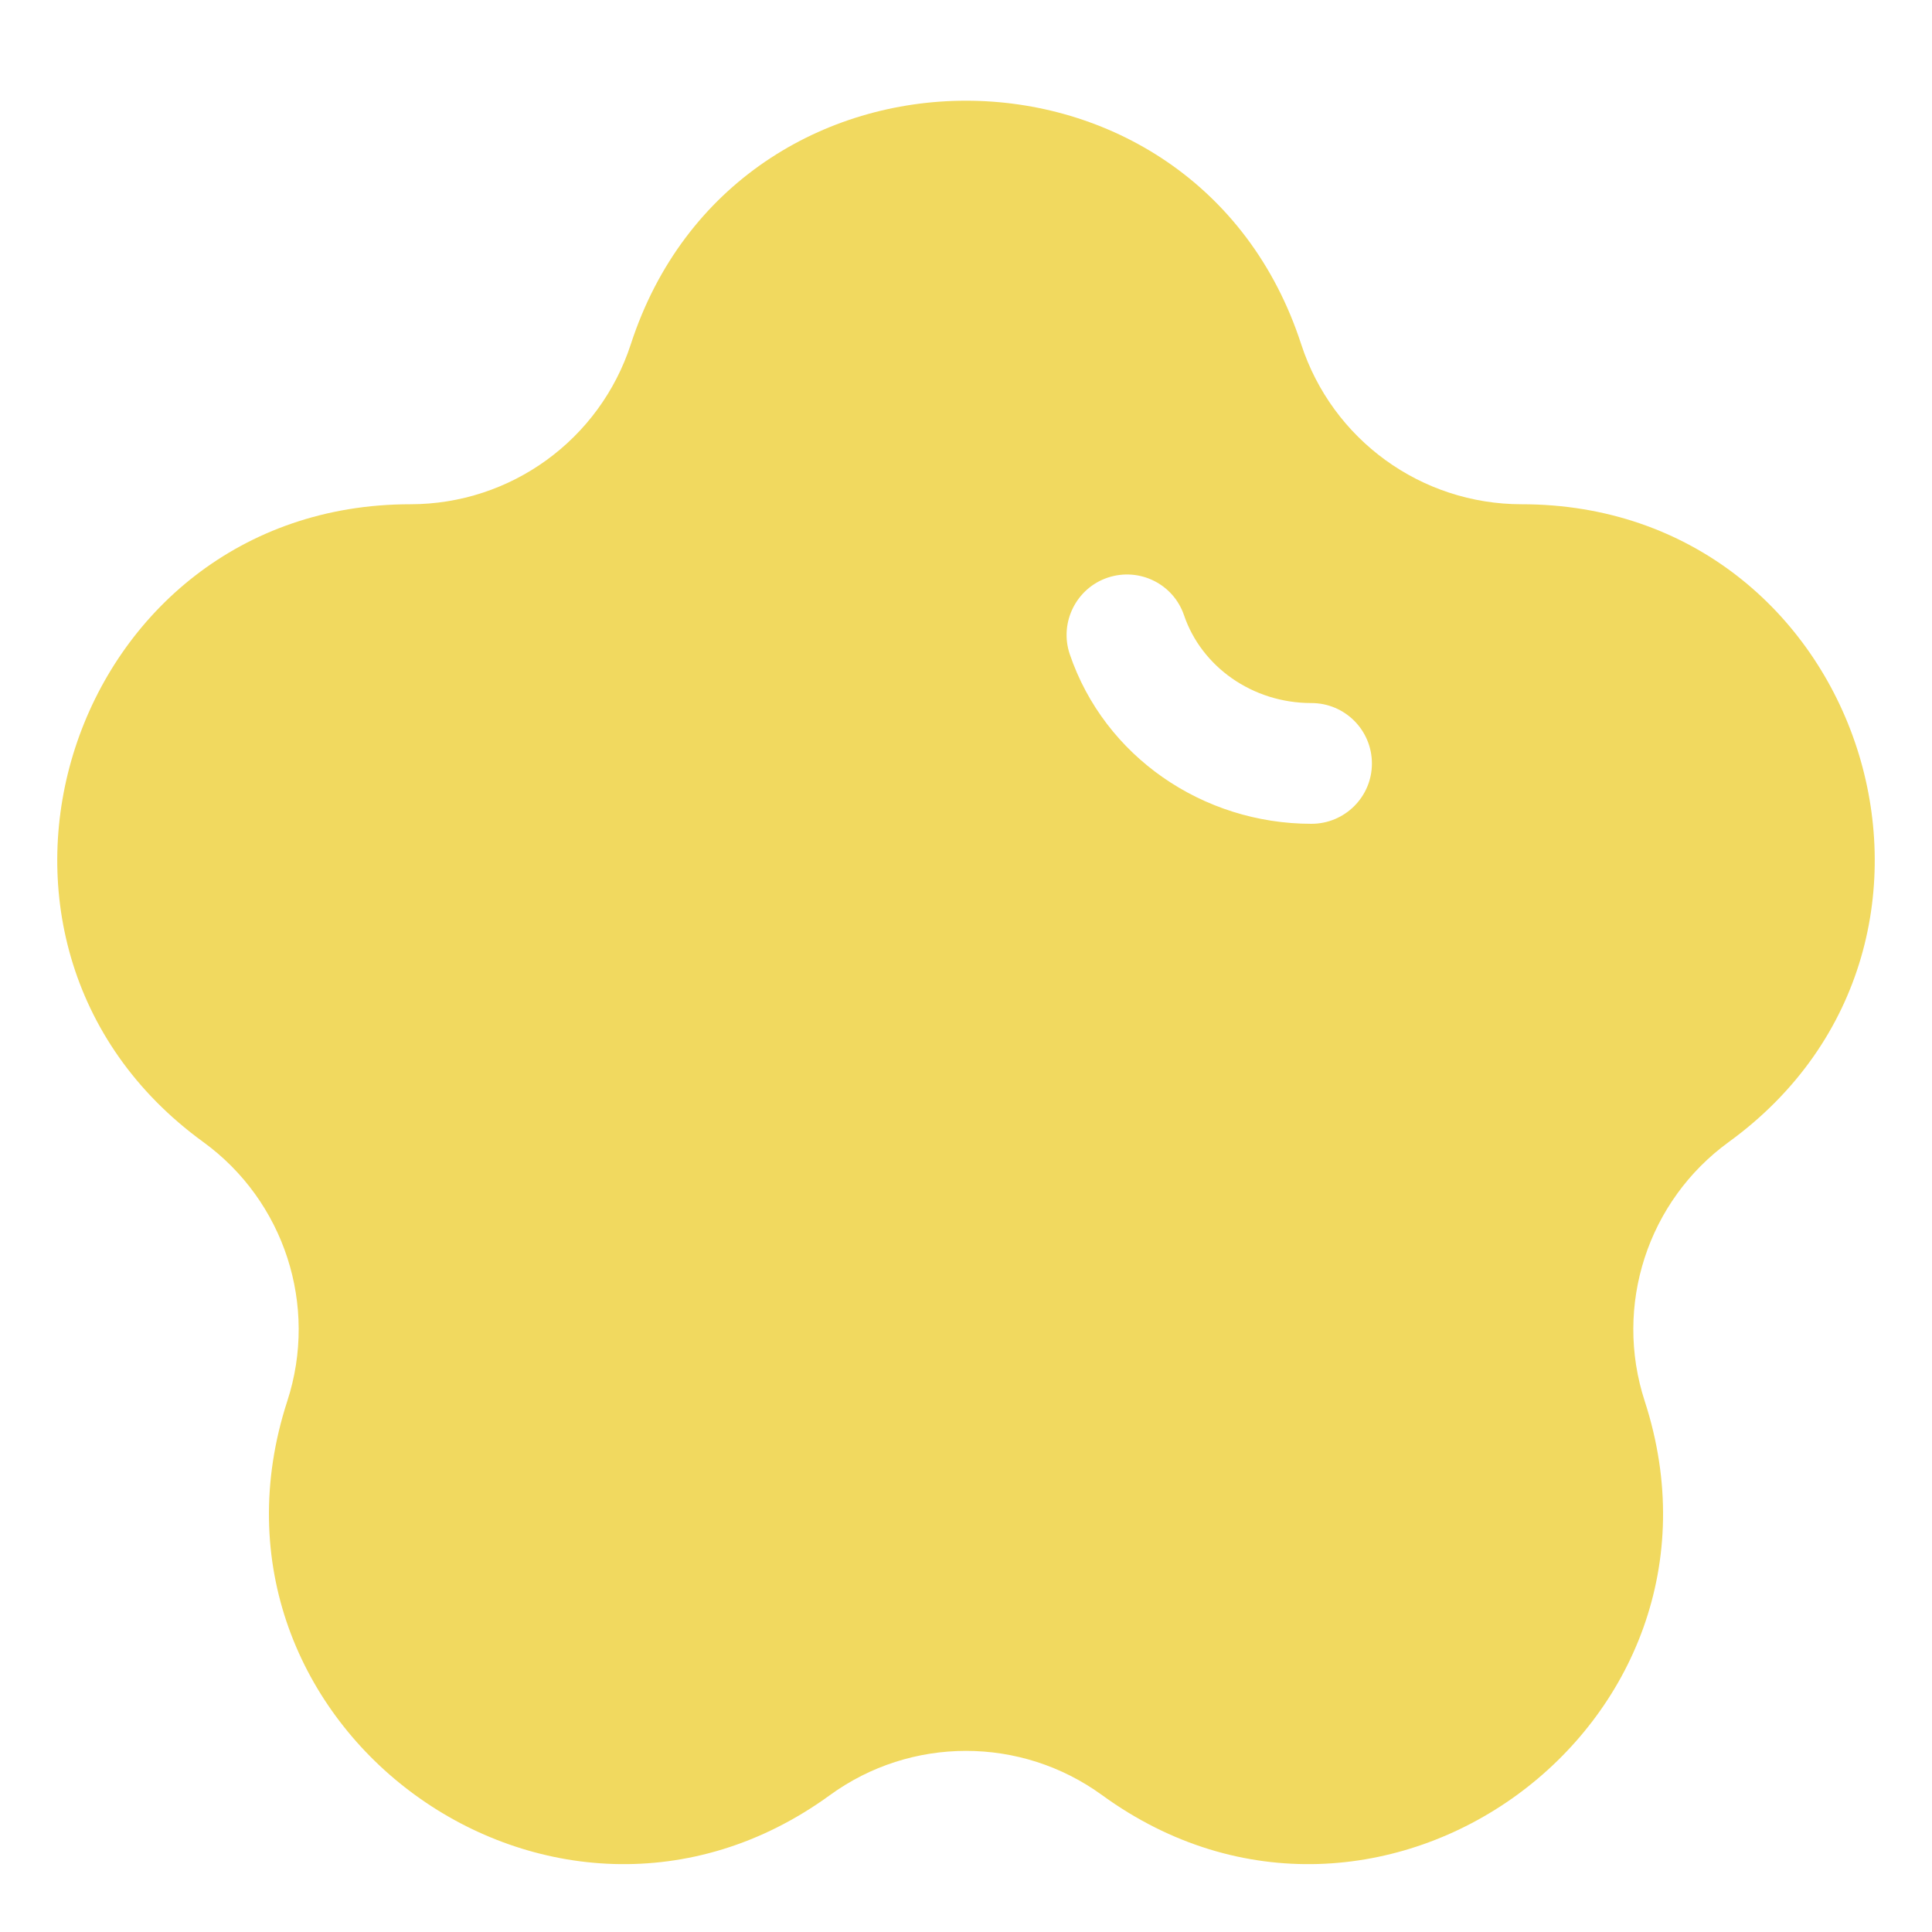 <svg width="10" height="10" viewBox="0 0 10 10" fill="none" xmlns="http://www.w3.org/2000/svg">
<g clip-path="url(#clip0_90_872)">
<path fill-rule="evenodd" clip-rule="evenodd" d="M3.265 1.782C3.811 0.101 6.189 0.101 6.735 1.782C6.896 2.276 7.356 2.61 7.876 2.61C9.643 2.61 10.378 4.872 8.948 5.911C8.528 6.216 8.352 6.758 8.513 7.252C9.059 8.933 7.135 10.331 5.705 9.292C5.285 8.986 4.715 8.986 4.295 9.292C2.865 10.331 0.941 8.933 1.487 7.252C1.648 6.758 1.472 6.216 1.052 5.911C-0.378 4.872 0.357 2.61 2.124 2.61C2.644 2.61 3.104 2.276 3.265 1.782ZM6.129 3.186C6.074 3.022 5.897 2.935 5.733 2.99C5.57 3.045 5.482 3.223 5.537 3.386C5.717 3.916 6.226 4.264 6.788 4.264C6.961 4.264 7.101 4.124 7.101 3.952C7.101 3.779 6.961 3.639 6.788 3.639C6.48 3.639 6.219 3.449 6.129 3.186Z" fill="#F1D95F"/>
</g>
<defs>
<clipPath id="clip0_90_872">
<rect width="10" height="10" fill="white"/>
</clipPath>
</defs>
</svg>
